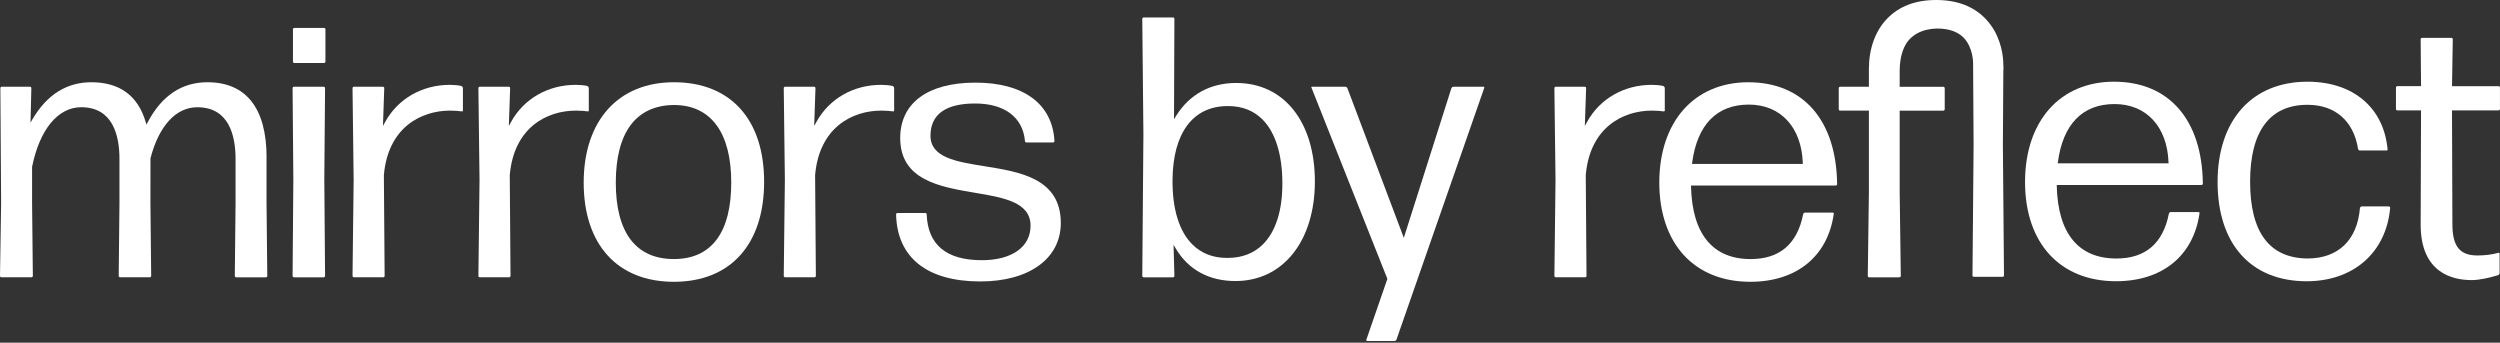 <svg xmlns="http://www.w3.org/2000/svg" fill="none" viewBox="0 0 1160 159" height="159" width="1160">
<rect x="0" y="0" width="1160" height="159" fill="#333333" stroke="none"/>
<path fill="white" d="M123.69 73.07C123.69 50.23 114.2 38.16 96.25 38.16C84.37 38.16 75.06 44.38 68.58 56.64L67.96 57.82L67.58 56.54C63.95 44.34 55.47 38.16 42.38 38.16C31.02 38.16 21.88 43.86 15.21 55.1L14.15 56.89L14.55 40.9C14.55 40.52 14.27 40.24 13.88 40.24H0.84C0.45 40.24 0.17 40.52 0.17 40.91L0.52 94.26L0 127.99C0 128.37 0.28 128.66 0.67 128.66H14.57C14.96 128.66 15.24 128.38 15.24 127.99L14.89 94.27V77.41C18.39 60.05 26.91 49.75 37.68 49.75C52.35 49.75 55.43 62.81 55.43 73.76V94.26L55.08 127.99C55.08 128.37 55.36 128.66 55.75 128.66H69.48C69.87 128.66 70.15 128.38 70.15 127.99L69.8 94.28L69.82 73.46C73.72 58.4 81.64 49.76 91.55 49.76C106.22 49.76 109.3 62.82 109.3 73.77V94.27L108.95 128C108.95 128.38 109.23 128.67 109.62 128.67H123.35C123.74 128.67 124.02 128.39 124.02 128L123.67 94.29V73.08L123.69 73.07Z"></path>
<path fill="white" d="M150.33 12.95H136.6C136.21 12.95 135.93 13.23 135.93 13.62V28.56C135.93 28.96 136.21 29.23 136.6 29.23H150.33C150.73 29.23 151 28.95 151 28.56V13.62C151 13.23 150.72 12.95 150.33 12.95Z"></path>
<path fill="white" d="M150.16 40.24H136.43C136.04 40.24 135.76 40.52 135.76 40.91L136.11 83.14L135.76 128C135.76 128.38 136.04 128.67 136.43 128.67H150.16C150.55 128.67 150.83 128.39 150.83 128L150.48 82.99L150.83 40.91C150.83 40.53 150.55 40.24 150.16 40.24Z"></path>
<path fill="white" d="M213.99 39.87C212.54 39.55 210.66 39.37 208.74 39.37C195.92 39.37 184.73 45.76 178.79 56.46L177.69 58.45L178.29 40.89C178.29 40.52 178.01 40.24 177.62 40.24H164.24C163.85 40.24 163.57 40.52 163.57 40.91L164.09 83.48L163.57 127.99C163.57 128.37 163.85 128.66 164.24 128.66H177.8C178.19 128.66 178.47 128.38 178.47 127.99L178.12 81.25C180.04 59.17 195.28 51.32 208.91 51.32C211.16 51.32 213.01 51.53 214.2 51.67C214.43 51.71 214.57 51.67 214.65 51.61C214.74 51.54 214.79 51.43 214.79 51.33V40.9C214.79 40.44 214.43 39.97 213.99 39.86V39.87Z"></path>
<path fill="white" d="M273.06 51.62C273.15 51.55 273.2 51.44 273.2 51.34V40.91C273.2 40.45 272.84 39.98 272.4 39.87C270.95 39.55 269.07 39.37 267.15 39.37C254.33 39.37 243.14 45.76 237.2 56.46L236.1 58.45L236.7 40.89C236.7 40.52 236.42 40.24 236.03 40.24H222.65C222.26 40.24 221.98 40.52 221.98 40.91L222.5 83.48L221.98 127.99C221.98 128.37 222.26 128.66 222.65 128.66H236.21C236.6 128.66 236.88 128.38 236.88 127.99L236.53 81.25C238.45 59.17 253.69 51.32 267.32 51.32C269.57 51.32 271.42 51.53 272.61 51.67C272.83 51.71 272.98 51.67 273.06 51.61V51.62Z"></path>
<path fill="white" d="M312.69 38.16C286.87 38.16 270.83 56 270.83 84.72C270.83 113.44 286.48 130.75 312.69 130.75C338.9 130.75 354.55 113.42 354.55 84.37C354.55 55.32 338.9 38.16 312.69 38.16ZM312.69 120.2C295.05 120.2 285.73 107.93 285.73 84.72C285.73 61.51 295.05 48.89 312.68 48.72C329.85 48.72 339.3 61.51 339.3 84.72C339.3 107.93 330.1 120.2 312.69 120.2Z"></path>
<path fill="white" d="M414.08 39.87C412.63 39.55 410.75 39.37 408.83 39.37C396.01 39.37 384.82 45.76 378.88 56.46L377.78 58.45L378.38 40.89C378.38 40.52 378.1 40.24 377.71 40.24H364.33C363.94 40.24 363.66 40.52 363.66 40.91L364.18 83.48L363.66 127.99C363.66 128.37 363.94 128.66 364.33 128.66H377.89C378.28 128.66 378.56 128.38 378.56 127.99L378.21 81.25C380.13 59.17 395.37 51.32 409 51.32C411.25 51.32 413.1 51.53 414.29 51.67C414.52 51.71 414.66 51.67 414.74 51.61C414.83 51.54 414.88 51.43 414.88 51.33V40.9C414.88 40.44 414.52 39.97 414.08 39.86V39.87Z"></path>
<path fill="white" d="M456.58 77.08C443.81 75.05 431.74 73.13 431.74 62.99C431.74 52.85 439.09 48.02 452.45 48.02C465.81 48.02 474.57 54.19 475.58 65.38C475.58 65.82 475.86 66.1 476.26 66.1H488.6C489 66.1 489.27 65.82 489.27 65.43C488.31 48.22 474.96 38.34 452.62 38.34C430.28 38.34 417.7 47.95 417.7 64.04C417.7 83.6 436.11 86.7 452.35 89.44C465.64 91.67 478.18 93.79 478.18 104.71C478.18 114.59 469.51 120.73 455.56 120.73C439.11 120.73 430.51 113.59 429.99 99.52C429.99 99.1 429.71 98.83 429.32 98.83H416.45C416.06 98.83 415.78 99.11 415.78 99.5C416.27 119.54 430.15 130.59 454.86 130.59C477.55 130.59 492.21 119.96 492.21 103.5C492.21 82.75 473.27 79.74 456.56 77.09L456.58 77.08Z"></path>
<path fill="white" d="M573.62 38.5C561.61 38.5 551.97 43.76 545.75 53.71L544.74 55.33L544.92 8.76C544.92 8.36 544.64 8.09 544.25 8.09H530.69C530.3 8.09 530.021 8.37 530.021 8.76L530.54 62.46L530.021 128C530.021 128.38 530.3 128.67 530.69 128.67H544.25C544.64 128.67 544.92 128.39 544.92 128L544.521 113.59L545.59 115.38C551.46 125.21 561.03 130.4 573.28 130.4C595.31 130.4 610.1 111.83 610.1 84.19C610.1 56.55 595.79 38.5 573.62 38.5ZM585.99 113.39C581.78 117.56 576.26 119.67 569.59 119.67H569.26C562.75 119.67 557.34 117.53 553.15 113.31C547.09 107.2 543.94 96.89 544.05 83.48C544.22 61.71 553.54 49.22 569.62 49.22H569.92C576.29 49.22 581.601 51.28 585.701 55.34C591.801 61.38 595.021 71.72 595.021 85.23C595.021 97.8 591.89 107.53 585.99 113.38V113.39Z"></path>
<path fill="white" d="M688.35 40.24H674.44C673.99 40.24 673.52 40.61 673.41 41.04L651.37 110.36L625.27 41.11C625.14 40.61 624.67 40.25 624.21 40.25H608.74C608.59 40.25 608.49 40.29 608.47 40.34C608.44 40.39 608.45 40.51 608.53 40.69L643.74 129.39L643.68 129.58L633.95 157.73C633.91 157.88 633.97 158.01 634.03 158.08C634.1 158.17 634.21 158.23 634.3 158.23H646.99C647.45 158.23 647.92 157.87 648.03 157.42V157.38L688.7 40.76C688.74 40.62 688.73 40.46 688.66 40.37C688.59 40.28 688.45 40.26 688.36 40.26L688.35 40.24Z"></path>
<path fill="white" d="M772.32 51.62C772.41 51.55 772.46 51.44 772.46 51.34V40.91C772.46 40.45 772.1 39.98 771.66 39.87C770.21 39.55 768.33 39.37 766.41 39.37C753.59 39.37 742.4 45.76 736.46 56.46L735.36 58.45L735.96 40.89C735.96 40.52 735.68 40.24 735.29 40.24H721.91C721.52 40.24 721.24 40.52 721.24 40.91L721.76 83.48L721.24 127.99C721.24 128.37 721.52 128.66 721.91 128.66H735.47C735.86 128.66 736.14 128.38 736.14 127.99L735.79 81.25C737.71 59.17 752.95 51.32 766.58 51.32C768.83 51.32 770.68 51.53 771.87 51.67C772.09 51.71 772.24 51.67 772.32 51.61V51.62Z"></path>
<path fill="white" d="M811.26 38.16C786.15 38.16 769.92 56.44 769.92 84.72C769.92 113 786.09 130.75 812.13 130.75C833.59 130.75 848.07 118.97 850.87 99.24C850.92 99.04 850.9 98.93 850.83 98.84C850.74 98.73 850.57 98.66 850.37 98.66H837.51C837.02 98.66 836.74 99.09 836.65 99.45C833.93 113.22 825.74 120.21 812.3 120.21C794.73 120.21 785.18 108.6 784.64 86.65V86.09H851.75C852.14 86.09 852.42 85.81 852.42 85.42C852.08 55.83 836.69 38.17 811.25 38.17L811.26 38.16ZM785.08 76.05L785.17 75.43C787.53 57.83 796.61 48.53 811.44 48.53C826.27 48.53 835.89 59.11 836.49 75.48L836.51 76.05H785.09H785.08Z"></path>
<path fill="white" d="M980.96 37.9C955.85 37.9 939.62 56.18 939.62 84.46C939.62 112.74 955.79 130.49 981.83 130.49C1003.29 130.49 1017.77 118.71 1020.57 98.98C1020.62 98.78 1020.6 98.67 1020.53 98.58C1020.44 98.47 1020.27 98.4 1020.07 98.4H1007.21C1006.72 98.4 1006.44 98.83 1006.35 99.19C1003.63 112.96 995.44 119.95 982 119.95C964.43 119.95 954.88 108.34 954.34 86.39V85.83H1021.45C1021.84 85.83 1022.12 85.55 1022.12 85.16C1021.78 55.57 1006.39 37.91 980.95 37.91L980.96 37.9ZM954.78 75.8L954.87 75.18C957.23 57.58 966.31 48.28 981.14 48.28C995.97 48.28 1005.59 58.86 1006.19 75.23L1006.21 75.8H954.79H954.78Z"></path>
<path fill="white" d="M1108.38 95.78H1095.87C1095.38 95.78 1095.1 96.21 1095.01 96.58C1093.78 111.4 1084.9 119.94 1070.66 119.94C1053 119.76 1044.05 107.77 1044.05 84.28C1044.05 60.79 1053.25 48.63 1070.66 48.63C1083.51 48.63 1092.06 56.09 1094.14 69.08C1094.23 69.42 1094.51 69.83 1094.99 69.83H1107.33C1107.53 69.83 1107.7 69.76 1107.78 69.65C1107.86 69.56 1107.87 69.44 1107.84 69.3C1106.06 49.9 1091.82 37.91 1070.65 37.91C1044.94 37.91 1028.96 55.75 1028.96 84.47C1028.96 113.19 1044.42 130.5 1070.3 130.5C1092.03 130.5 1107.24 117.12 1109.04 96.41C1109.04 96.07 1108.76 95.79 1108.37 95.79L1108.38 95.78Z"></path>
<path fill="white" d="M1159.99 50.56V40.66C1159.99 40.26 1159.71 39.99 1159.32 39.99H1137.74V39.44L1138.09 18.24C1138.09 17.85 1137.81 17.57 1137.42 17.57H1123.86C1123.47 17.57 1123.19 17.85 1123.19 18.24L1123.36 39.98H1112.39C1112 39.98 1111.72 40.26 1111.72 40.65V50.55C1111.72 50.95 1112 51.22 1112.39 51.22H1123.36V51.77L1123.19 104.26C1123.19 126.62 1137.98 129.96 1146.8 129.96C1150.81 129.96 1155.19 128.8 1158.99 127.72C1159.45 127.61 1159.81 127.14 1159.81 126.68V117.64C1159.81 117.55 1159.75 117.44 1159.66 117.37C1159.59 117.31 1159.46 117.28 1159.27 117.3C1156.53 118.09 1152.99 118.54 1149.58 118.54C1141.29 118.54 1137.91 114.3 1137.91 103.91L1137.73 51.22H1159.3C1159.7 51.22 1159.97 50.95 1159.97 50.55L1159.99 50.56Z"></path>
<path fill="white" d="M929.52 36.59C929.54 33.14 929.56 31.61 929.65 30.93H929.56C929.55 29.43 929.54 28.87 929.5 28.38C929.22 23.94 927.78 15.5 921.33 8.76C915.78 2.95 908.07 0 898.39 0C888.71 0 881.07 2.95 875.53 8.76C870.13 14.41 867.17 22.63 867.17 31.89V40.26H853.84C853.45 40.26 853.18 40.54 853.18 40.93V50.66C853.18 51.06 853.45 51.33 853.84 51.33H867.17V88.89L866.65 128C866.65 128.39 866.92 128.67 867.31 128.67H881.3C881.69 128.67 881.97 128.39 881.97 128L881.45 88.9V51.34H901.68C902.07 51.34 902.35 51.06 902.35 50.67V40.94C902.35 40.55 902.07 40.27 901.68 40.27H881.45V33.12C881.45 28.72 882.19 22.62 885.7 18.59C890.11 13.53 897.47 12.66 902.87 13.54C906.4 14.14 909.17 15.48 911.12 17.49C915.54 22.03 915.52 29.04 915.52 29.34L915.75 67.46L915.23 127.78C915.23 128.17 915.5 128.45 915.89 128.45H929.19C929.58 128.45 929.85 128.17 929.85 127.78L929.34 67.3L929.52 36.64V36.59Z"></path>
</svg>
